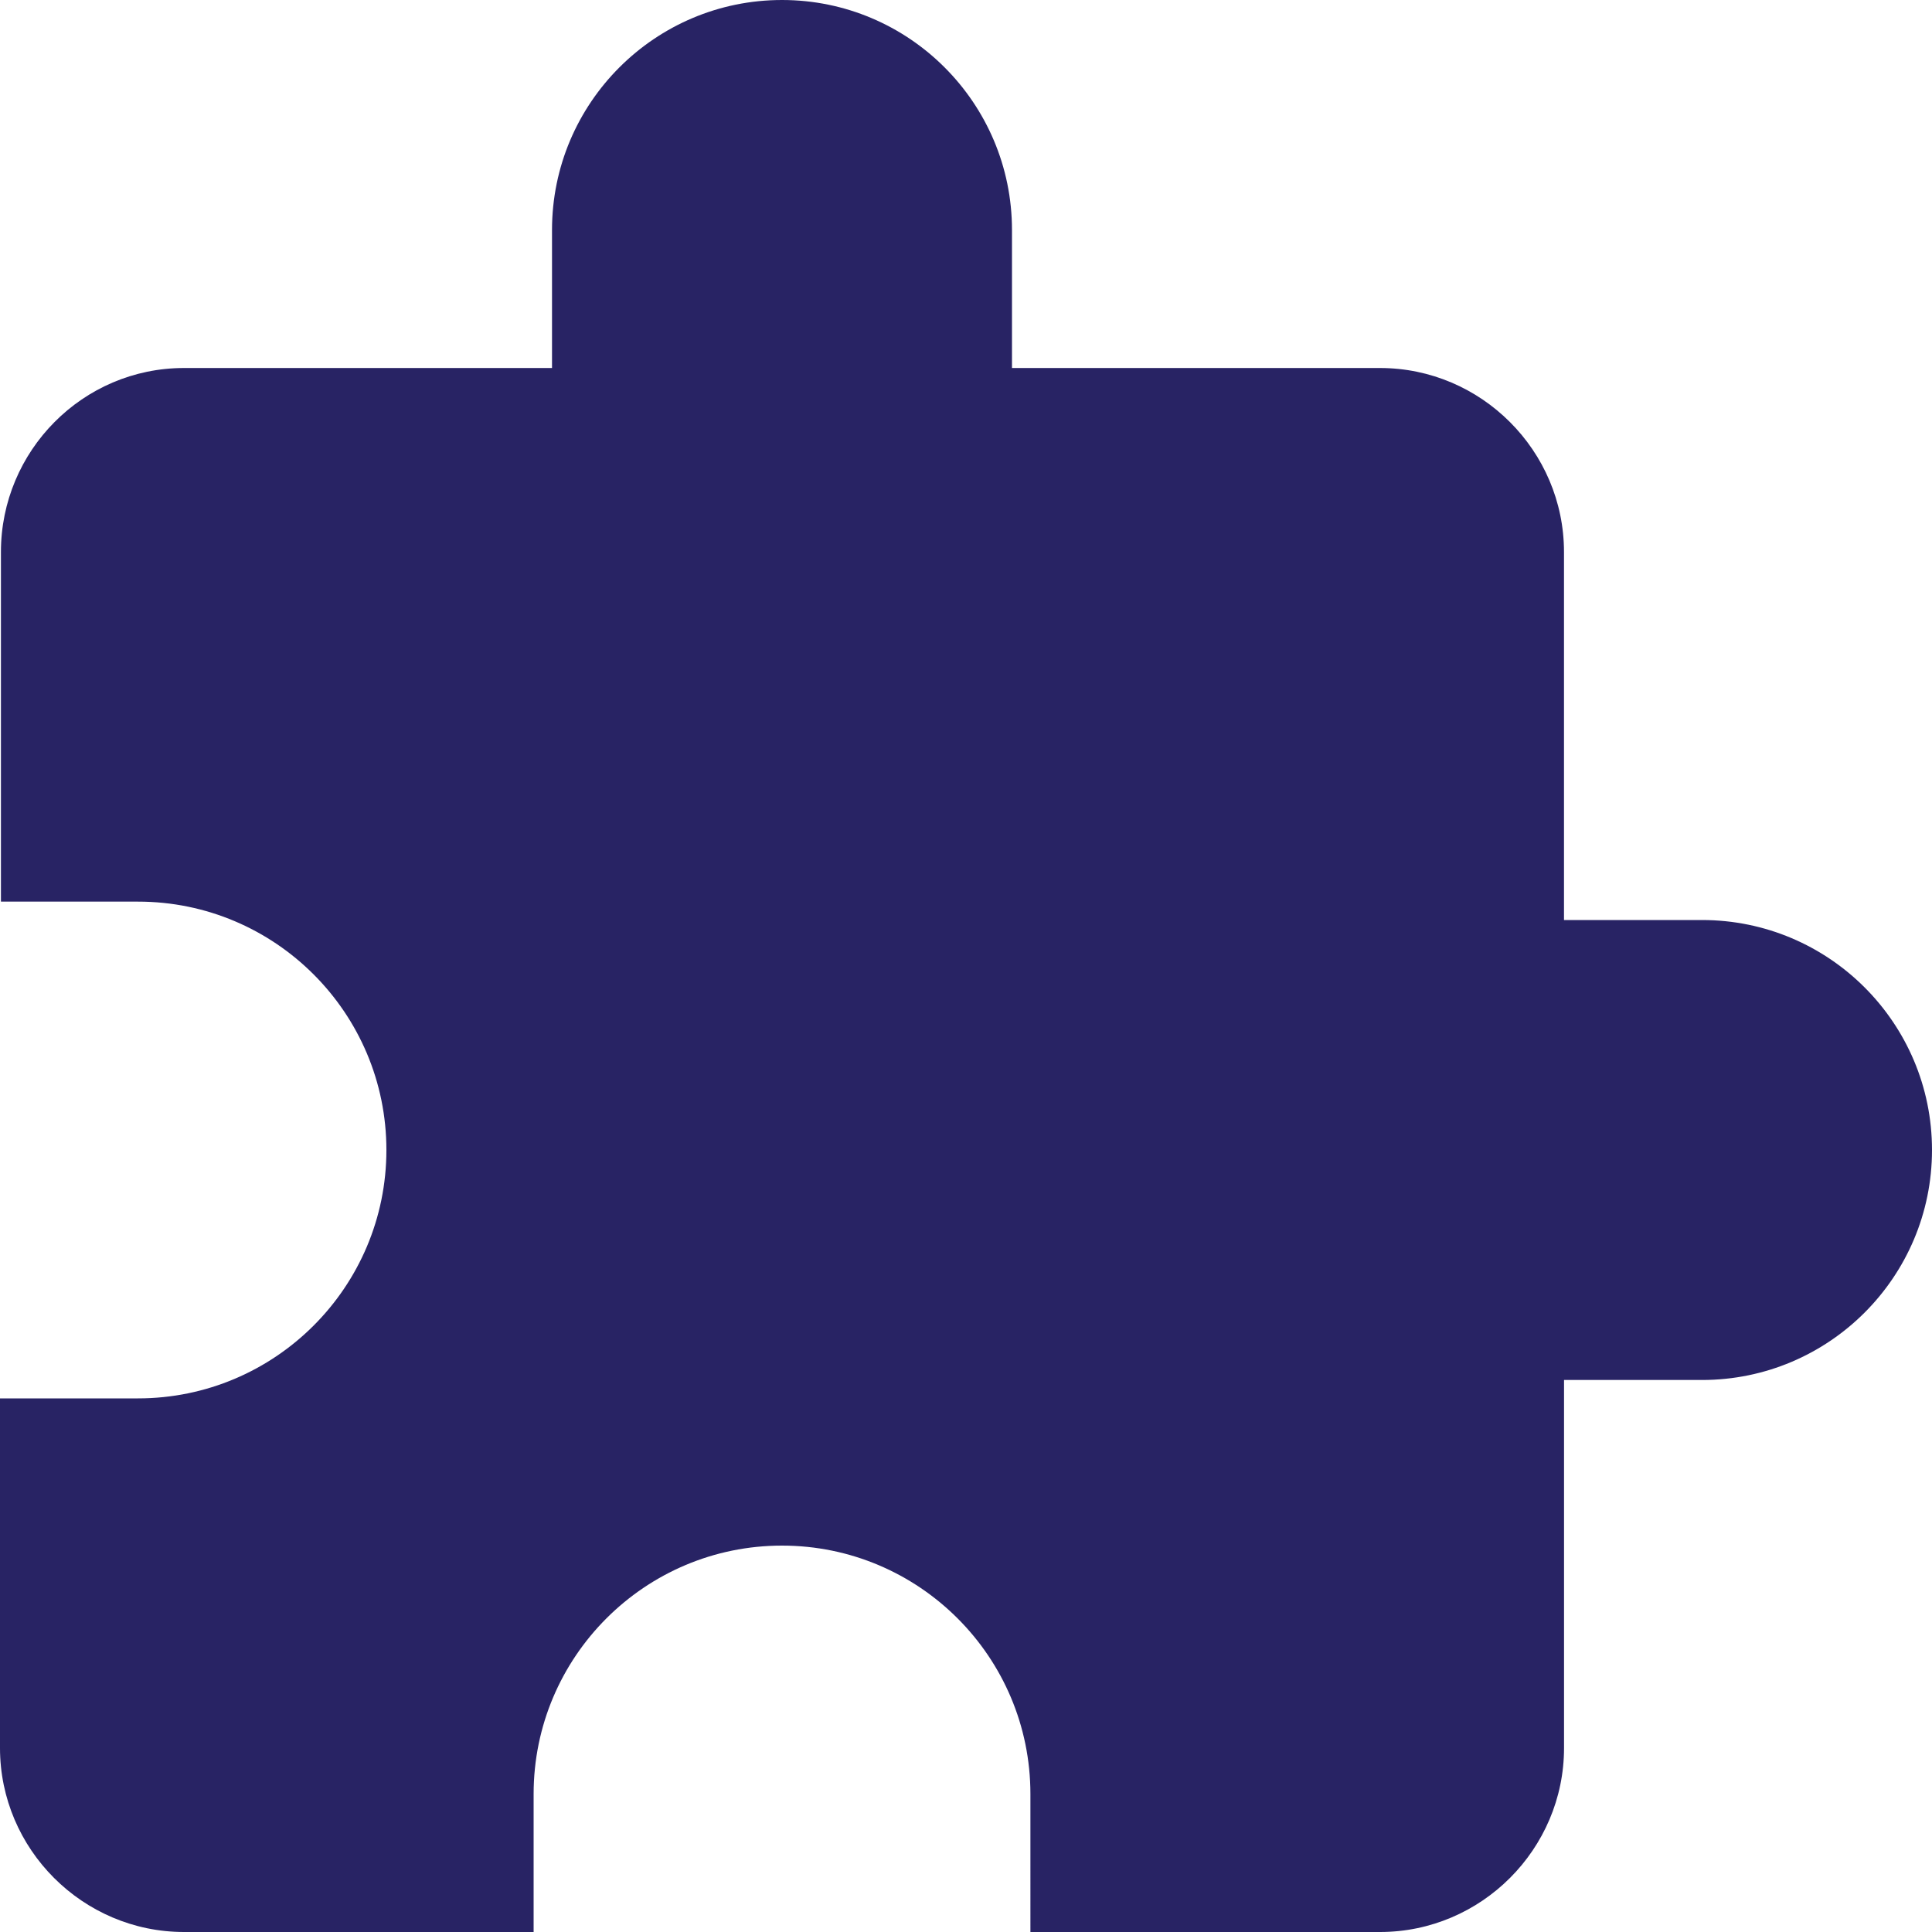 <?xml version="1.0" encoding="UTF-8" standalone="no"?>
<svg
   xmlns:dc="http://purl.org/dc/elements/1.1/"
   xmlns:cc="http://creativecommons.org/ns#"
   xmlns:rdf="http://www.w3.org/1999/02/22-rdf-syntax-ns#"
   xmlns:svg="http://www.w3.org/2000/svg"
   xmlns="http://www.w3.org/2000/svg"
   xmlns:sodipodi="http://sodipodi.sourceforge.net/DTD/sodipodi-0.dtd"
   xmlns:inkscape="http://www.inkscape.org/namespaces/inkscape"
   height="50"
   viewBox="0 0 50 50"
   width="50"
   version="1.1"
   id="svg6"
   sodipodi:docname="Extension.svg"
   style="fill:#000000"
   inkscape:version="0.92.1 r15371">
  <title
     id="title8421">Extension</title>
  <defs
     id="defs10" />
  <sodipodi:namedview
     pagecolor="#ffffff"
     bordercolor="#666666"
     borderopacity="1"
     objecttolerance="10"
     gridtolerance="10"
     guidetolerance="10"
     inkscape:pageopacity="0"
     inkscape:pageshadow="2"
     inkscape:window-width="1920"
     inkscape:window-height="1017"
     id="namedview8"
     showgrid="false"
     inkscape:zoom="9.8333333"
     inkscape:cx="12"
     inkscape:cy="12"
     inkscape:window-x="1912"
     inkscape:window-y="-8"
     inkscape:window-maximized="1"
     inkscape:current-layer="svg6" />
  <path
     d="M 0,26 H 24 V 50 H 0 Z"
     id="path2"
     inkscape:connector-curvature="0"
     style="fill:none" />
  <path
     d="M 44.048,23.81 H 40.476 v -9.524 c 0,-2.619 -2.143,-4.762 -4.762,-4.762 h -9.524 V 5.952 C 26.19,2.667 23.524,0 20.238,0 16.952,0 14.286,2.667 14.286,5.952 V 9.524 H 4.762 c -2.619,0 -4.738,2.143 -4.738,4.762 v 9.048 H 3.571 C 7.119,23.333 10,26.214 10,29.762 10,33.31 7.119,36.19 3.571,36.19 H 0 v 9.048 C 0,47.857 2.143,50 4.762,50 H 13.81 V 46.429 C 13.81,42.881 16.69,40 20.238,40 c 3.548,0 6.429,2.881 6.429,6.429 V 50 h 9.048 c 2.619,0 4.762,-2.143 4.762,-4.762 v -9.524 h 3.571 C 47.333,35.714 50,33.048 50,29.762 50,26.476 47.333,23.81 44.048,23.81 Z"
     id="path4"
     inkscape:connector-curvature="0"
     style="stroke-width:2.381;fill:#282364;fill-opacity:1" />
</svg>
